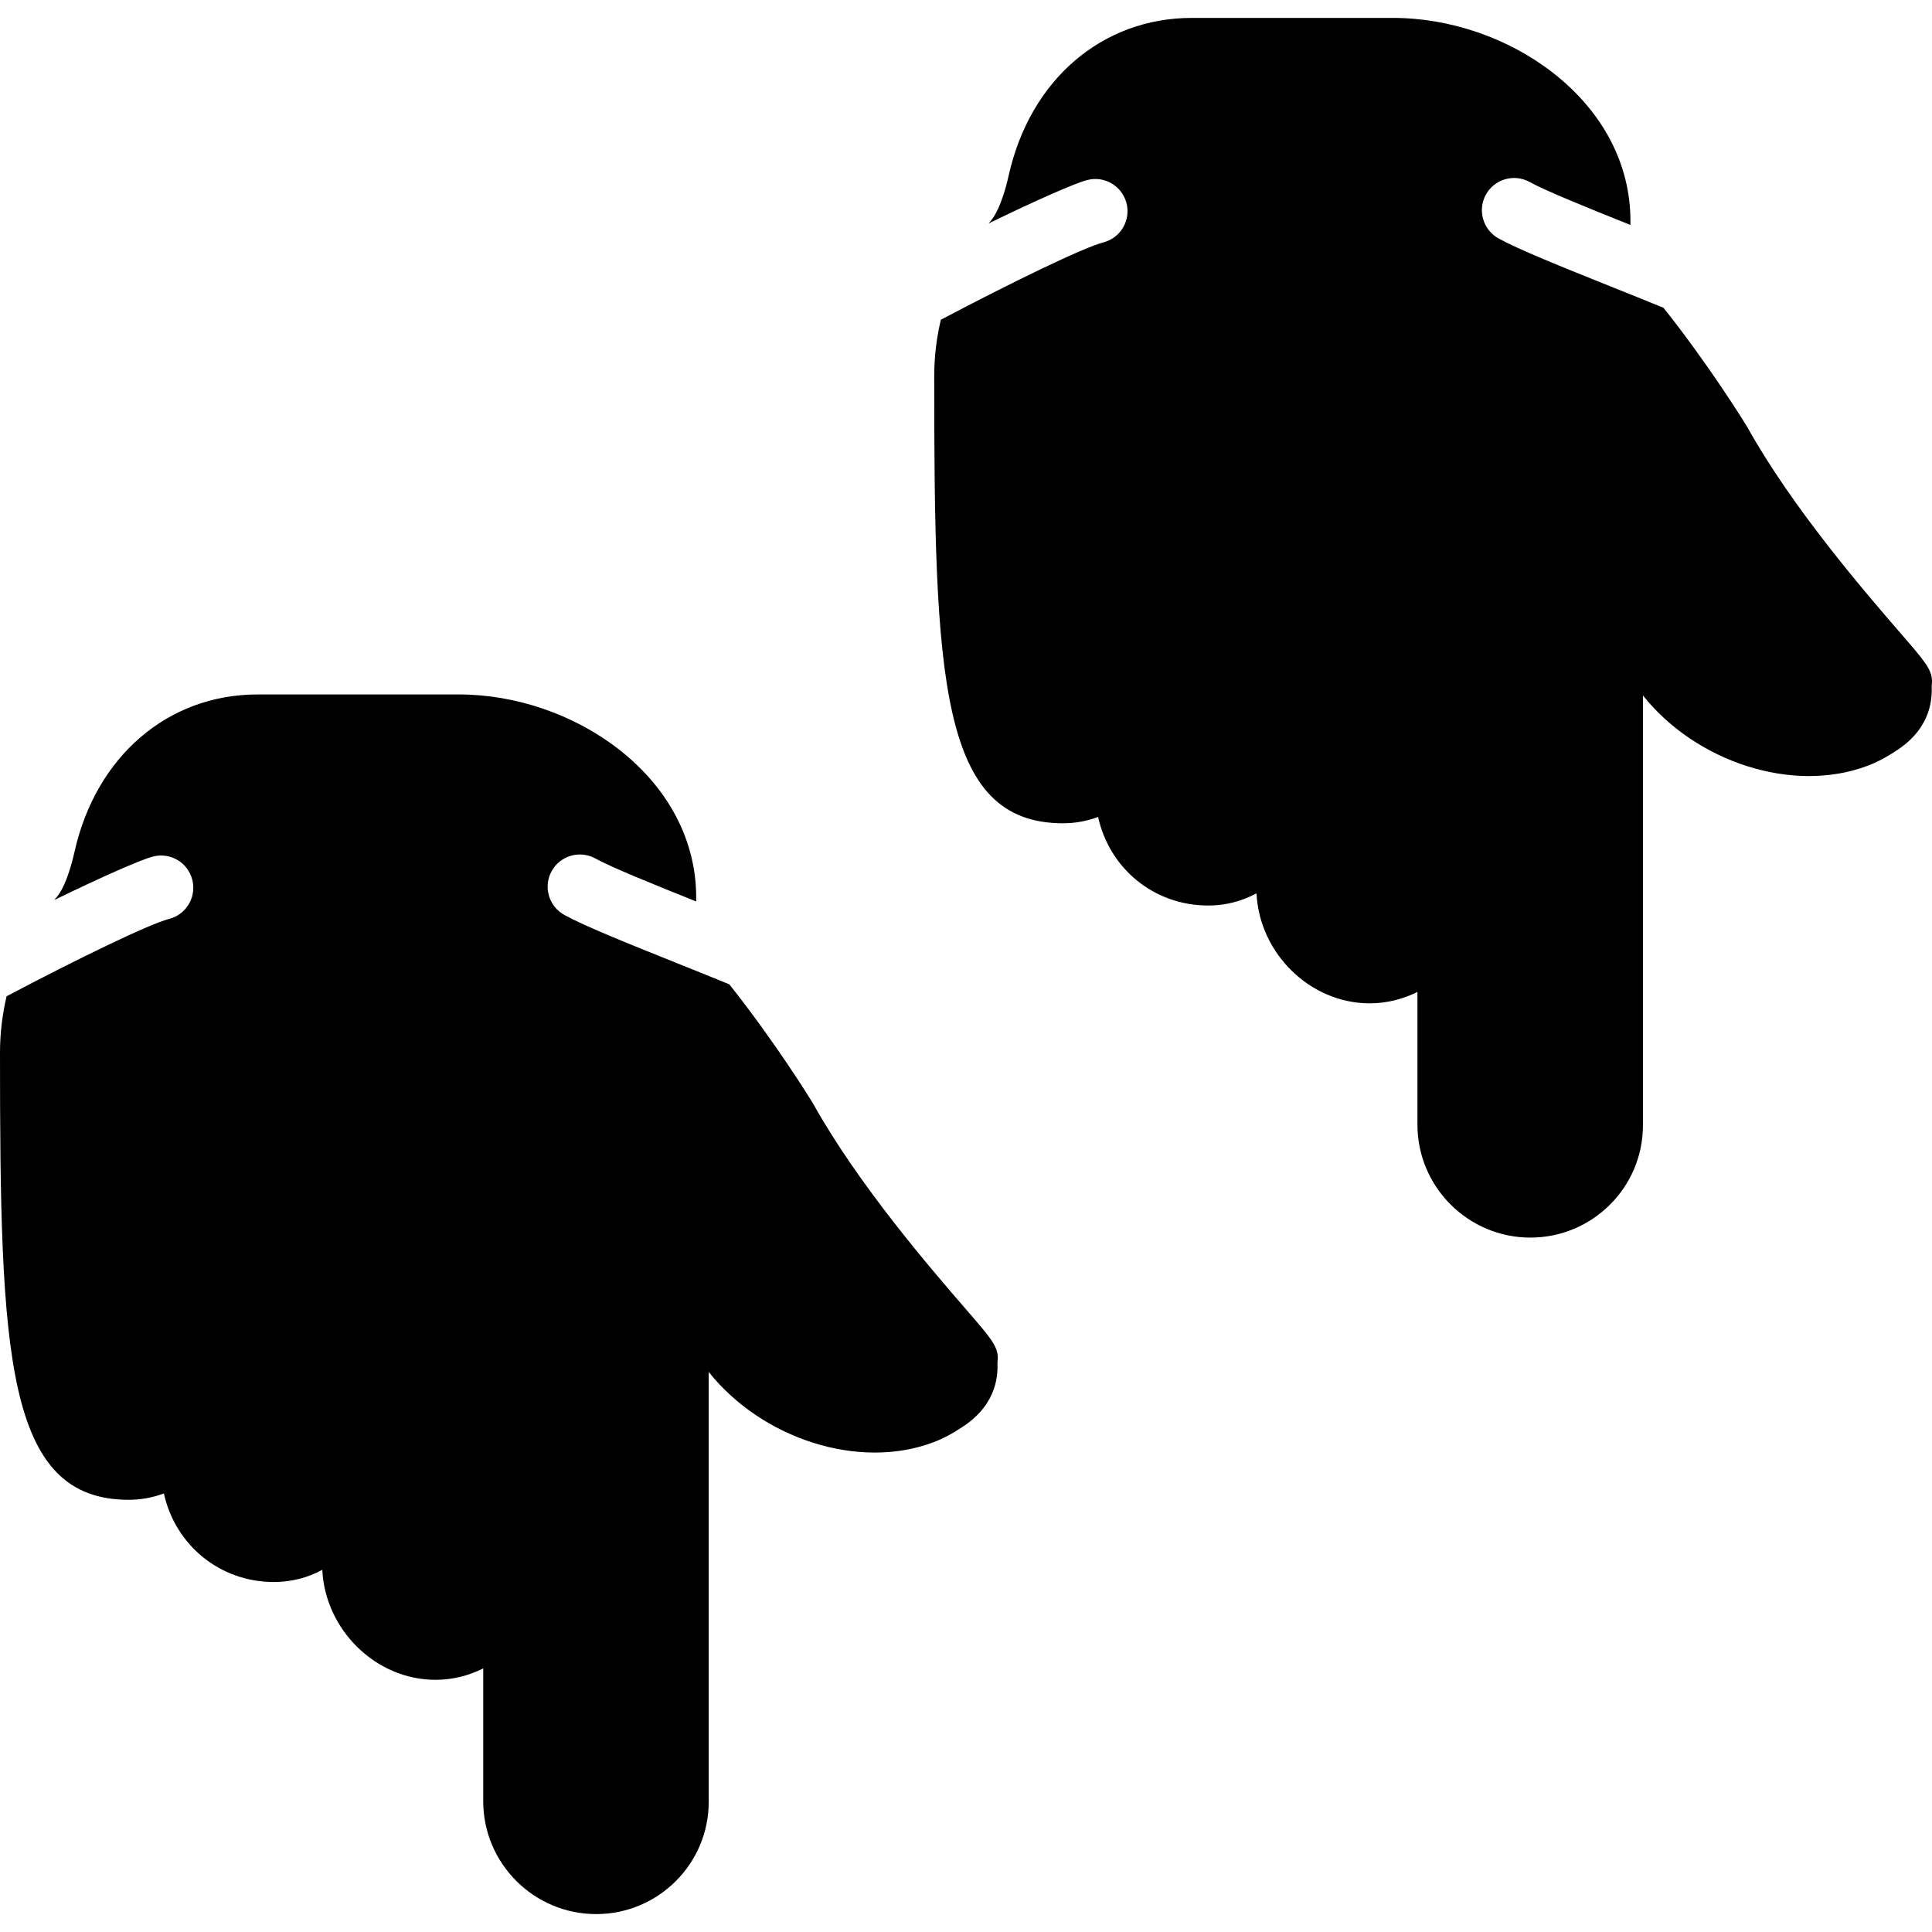 <?xml version="1.0" encoding="iso-8859-1"?>
<!-- Generator: Adobe Illustrator 19.0.0, SVG Export Plug-In . SVG Version: 6.00 Build 0)  -->
<svg version="1.1" id="Layer_1" xmlns="http://www.w3.org/2000/svg" xmlns:xlink="http://www.w3.org/1999/xlink" x="0px" y="0px"
	 viewBox="0 0 511.767 511.767" style="enable-background:new 0 0 511.767 511.767;" xml:space="preserve">
<g>
	<g>
		<g>
			<path d="M256.009,346.972c-9.318-10.761-28.689-33.152-40.738-54.835c-0.657-1.075-10.095-16.341-22.093-31.403
				c-4.838-1.98-9.54-3.866-13.534-5.47c-13.321-5.342-24.823-9.958-30.174-12.919c-4.113-2.278-5.623-7.467-3.337-11.597
				c2.287-4.122,7.475-5.615,11.597-3.337c4.233,2.338,15.027,6.699,26.684,11.375v-1.084v-0.017
				c0-14.984-7.296-28.919-20.557-39.236c-11.853-9.216-27.273-14.498-42.334-14.498H68.267c-23.799,0-42.846,16.358-48.529,41.677
				c-1.835,8.192-3.985,11.145-4.608,11.861c-0.222,0.265-0.486,0.614-0.725,0.905c12.638-6.144,22.81-10.65,26.121-11.503
				c4.557-1.186,9.216,1.545,10.402,6.11c0.188,0.725,0.273,1.442,0.273,2.15c0,3.797-2.543,7.262-6.391,8.252
				c-5.376,1.399-24.098,10.496-43.059,20.489C0.683,268.414,0,273.397,0,278.884c0,79.957,1.451,118.4,34.133,118.4
				c3.115,0,6.281-0.572,9.276-1.681c2.987,13.594,14.737,23.458,29.175,23.458c4.745,0,9.028-1.212,12.783-3.226
				c0.794,15.94,14.2,29.133,29.986,29.133c4.489,0,8.789-1.092,12.646-3.021v35.157c0,16.495,13.414,29.918,29.918,29.918
				c16.444,0,29.815-13.329,29.815-29.722V363.415c14.029,17.63,39.689,26.103,59.486,18.637c2.534-0.947,5.043-2.278,7.885-4.173
				c9.412-6.229,9.182-14.285,9.114-16.973c0.051-0.427,0.085-0.819,0.085-1.203C264.303,356.555,262.332,354.276,256.009,346.972z"
				/>
			<path d="M511.767,180.505c0-3.157-1.963-5.427-8.294-12.732c-9.31-10.761-28.689-33.152-40.738-54.835
				c-0.657-1.075-10.095-16.341-22.093-31.411c-4.83-1.971-9.54-3.866-13.534-5.461c-13.312-5.342-24.823-9.958-30.174-12.919
				c-4.104-2.287-5.615-7.467-3.336-11.597c2.287-4.122,7.475-5.623,11.605-3.337c4.224,2.338,15.019,6.699,26.684,11.375v-1.084
				v-0.017c0-14.993-7.305-28.919-20.565-39.236c-11.844-9.216-27.273-14.507-42.325-14.507h-53.265
				c-23.799,0-42.846,16.367-48.529,41.685c-1.835,8.192-3.985,11.145-4.599,11.861c-0.23,0.256-0.495,0.614-0.734,0.896
				c12.638-6.144,22.81-10.641,26.121-11.494c4.565-1.195,9.216,1.545,10.402,6.11c0.196,0.717,0.273,1.442,0.273,2.15
				c0,3.797-2.543,7.253-6.391,8.252c-5.367,1.399-24.098,10.496-43.051,20.489c-1.075,4.523-1.758,9.506-1.758,14.985
				c0,79.966,1.451,118.4,34.133,118.4c3.123,0,6.289-0.563,9.276-1.672c2.987,13.594,14.737,23.458,29.175,23.458
				c4.745,0,9.037-1.22,12.783-3.226c0.794,15.94,14.2,29.133,29.986,29.133c4.489,0,8.789-1.092,12.646-3.021v35.157
				c0,16.495,13.423,29.918,29.918,29.918c16.444,0,29.815-13.329,29.815-29.722V184.217c14.029,17.621,39.697,26.103,59.486,18.637
				c2.534-0.956,5.043-2.278,7.885-4.173c9.412-6.238,9.182-14.285,9.114-16.973C511.733,181.282,511.767,180.889,511.767,180.505z"
				/>
		</g>
	</g>
</g>
<g>
</g>
<g>
</g>
<g>
</g>
<g>
</g>
<g>
</g>
<g>
</g>
<g>
</g>
<g>
</g>
<g>
</g>
<g>
</g>
<g>
</g>
<g>
</g>
<g>
</g>
<g>
</g>
<g>
</g>
</svg>
